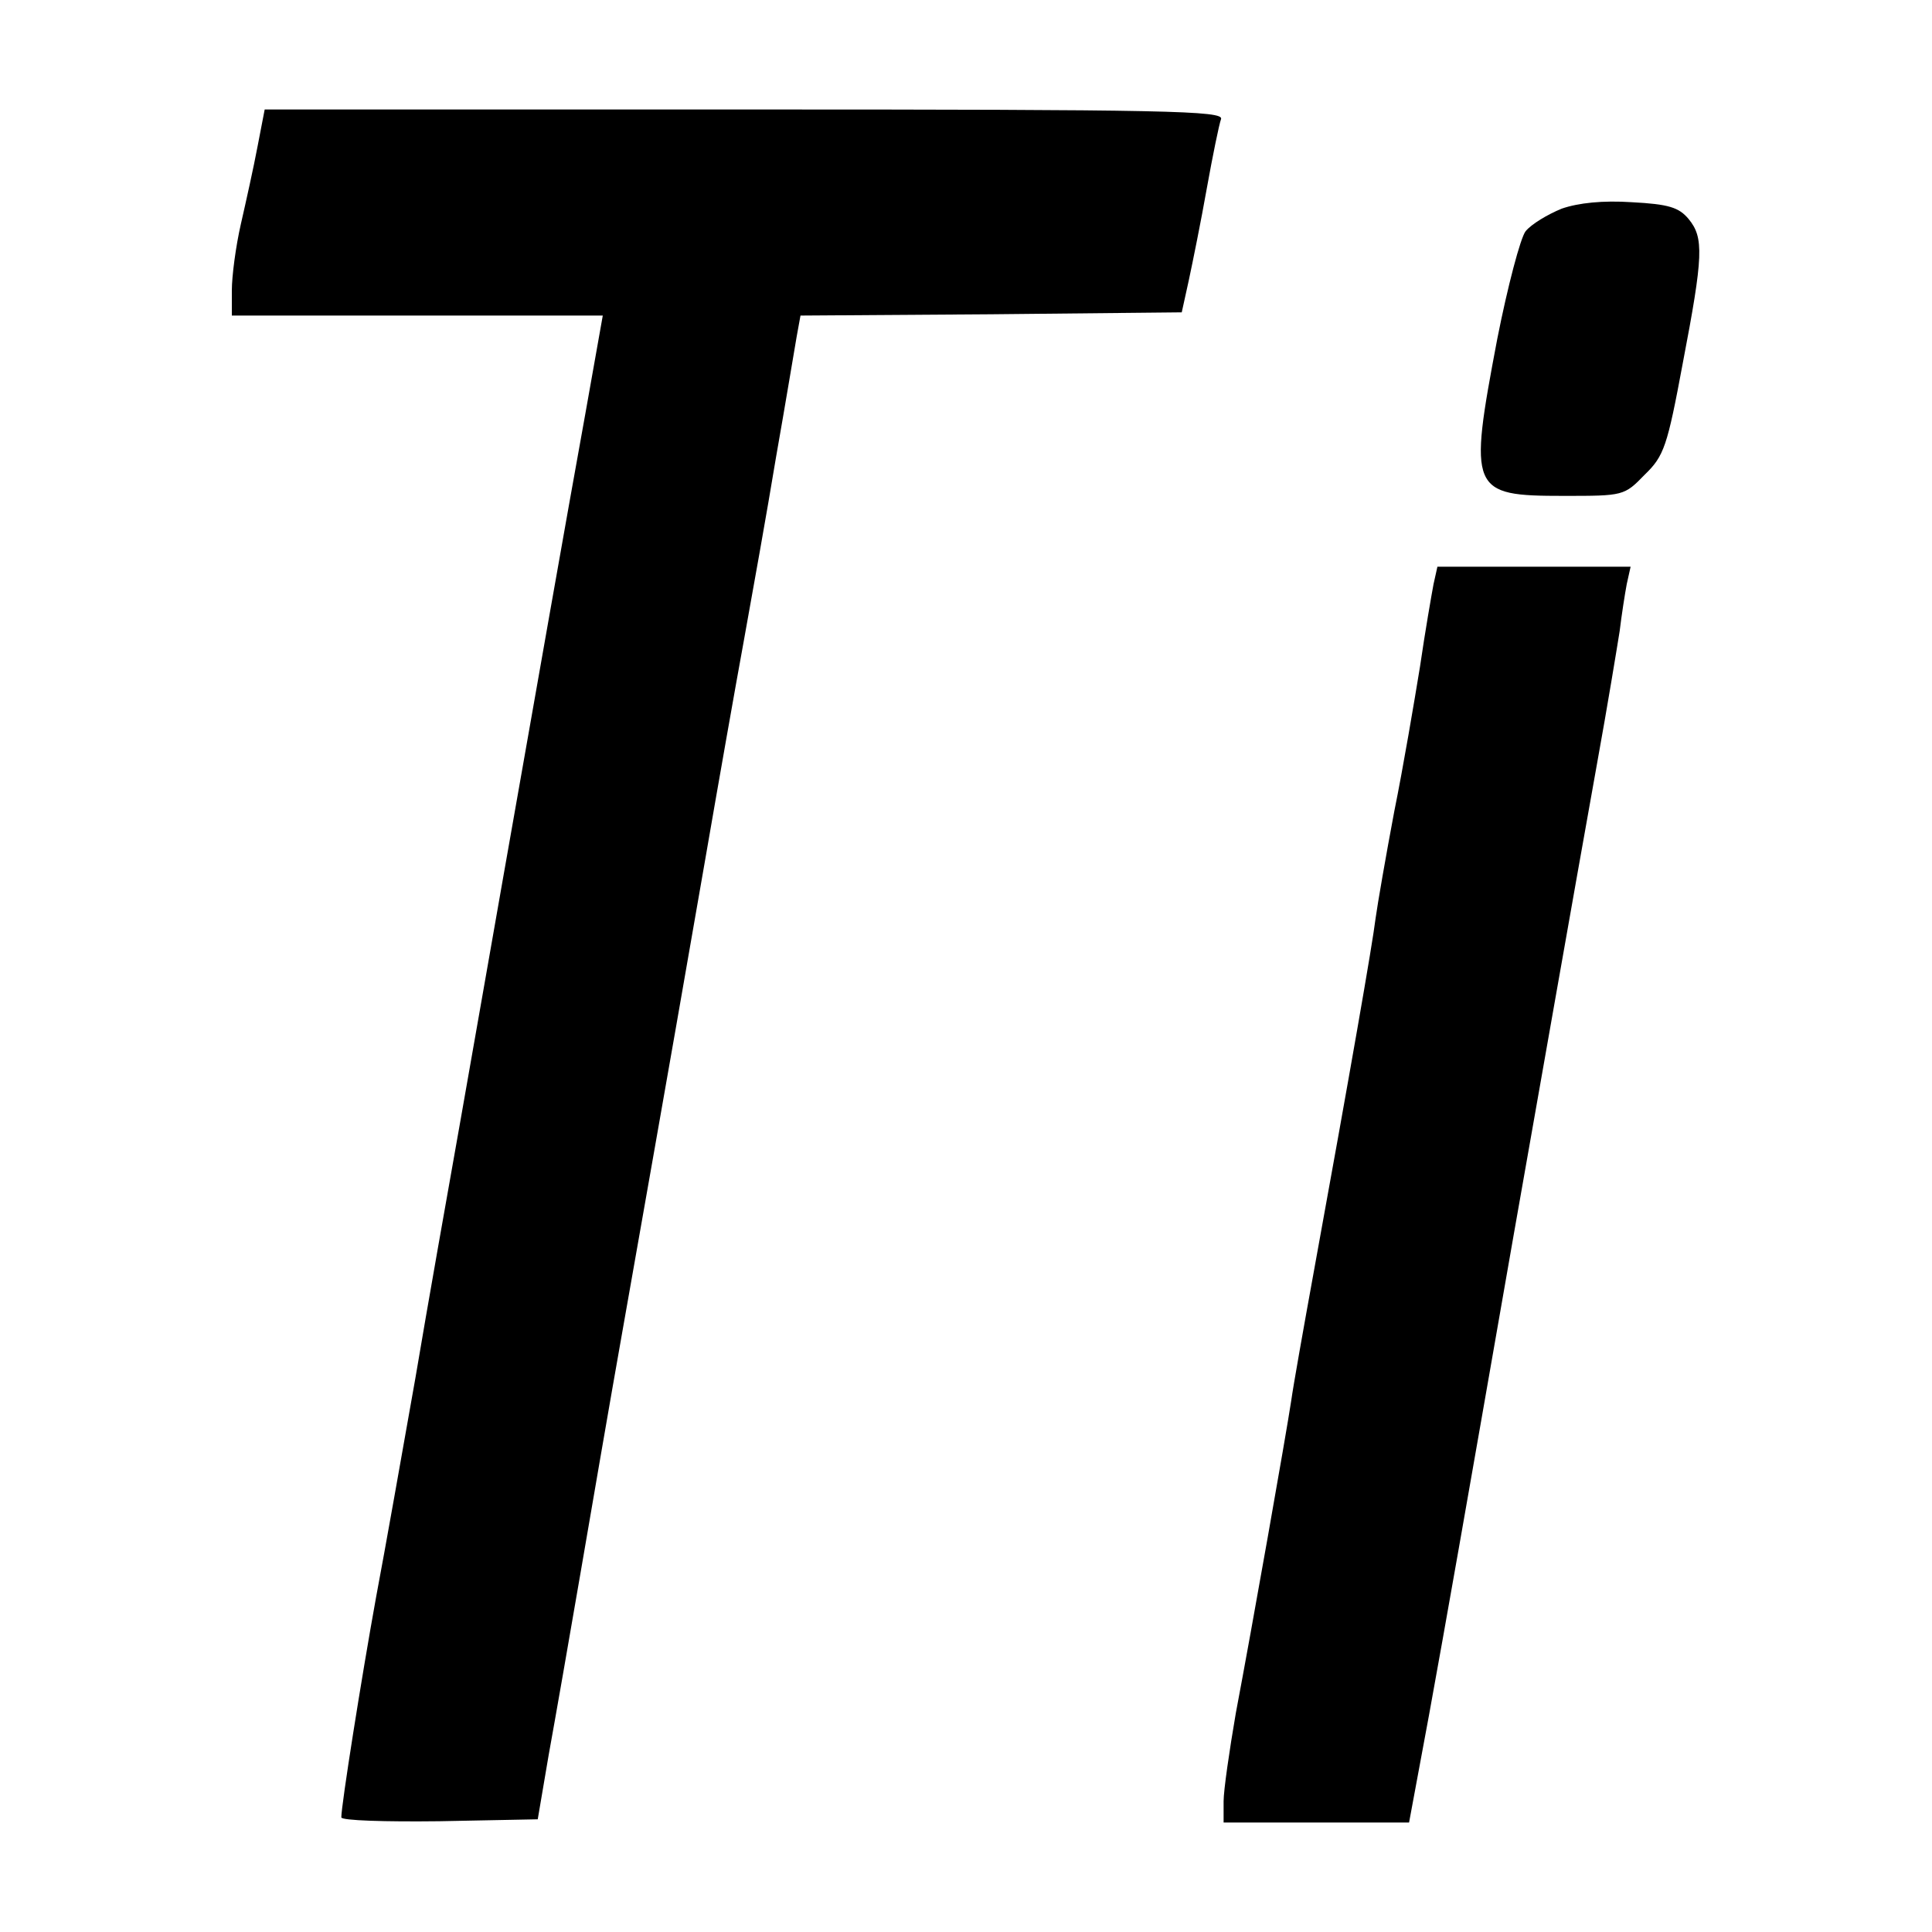 <?xml version="1.0" standalone="no"?>
<!DOCTYPE svg PUBLIC "-//W3C//DTD SVG 20010904//EN"
 "http://www.w3.org/TR/2001/REC-SVG-20010904/DTD/svg10.dtd">
<svg version="1.0" xmlns="http://www.w3.org/2000/svg"
 width="300pt" height="300pt" viewBox="0 0 300 300"
 preserveAspectRatio="xMidYMid meet">
<g transform="translate(0,300) scale(0.1,-0.1)"
fill="#000000" stroke="none">
<path d="M400 2773 c-6 -32 -18 -86 -26 -121 -8 -35 -14 -81 -14 -103 l0 -39
288 0 288 0 -27 -152 c-29 -160 -77 -433 -129 -728 -17 -96 -46 -263 -65 -370
-19 -107 -51 -287 -70 -400 -20 -113 -47 -266 -61 -340 -23 -127 -54 -323 -54
-342 0 -5 69 -7 152 -6 l153 3 17 100 c10 55 32 181 49 280 17 99 46 268 65
375 34 194 59 332 129 735 20 116 47 269 60 340 13 72 36 200 50 285 15 85 29
170 32 187 l6 33 296 2 296 3 11 50 c6 28 19 92 28 143 9 50 19 99 22 107 5
13 -81 15 -739 15 l-746 0 -11 -57z"/>
<path d="M2425 2676 c-22 -9 -47 -24 -56 -35 -8 -10 -28 -86 -44 -167 -45
-237 -42 -244 103 -244 93 0 94 0 126 33 30 29 35 44 59 173 32 167 33 195 9
224 -15 18 -31 23 -88 26 -45 3 -83 -1 -109 -10z"/>
<path d="M2226 2093 c-3 -16 -13 -73 -21 -128 -9 -55 -26 -156 -40 -225 -13
-69 -26 -144 -29 -166 -5 -41 -39 -236 -96 -549 -16 -88 -32 -178 -35 -200 -8
-53 -61 -353 -86 -485 -10 -58 -19 -120 -19 -137 l0 -33 144 0 144 0 31 167
c28 154 51 285 131 743 36 204 92 523 130 735 16 88 31 180 35 205 3 25 8 57
11 73 l6 27 -150 0 -150 0 -6 -27z"/>
</g>
</svg>
